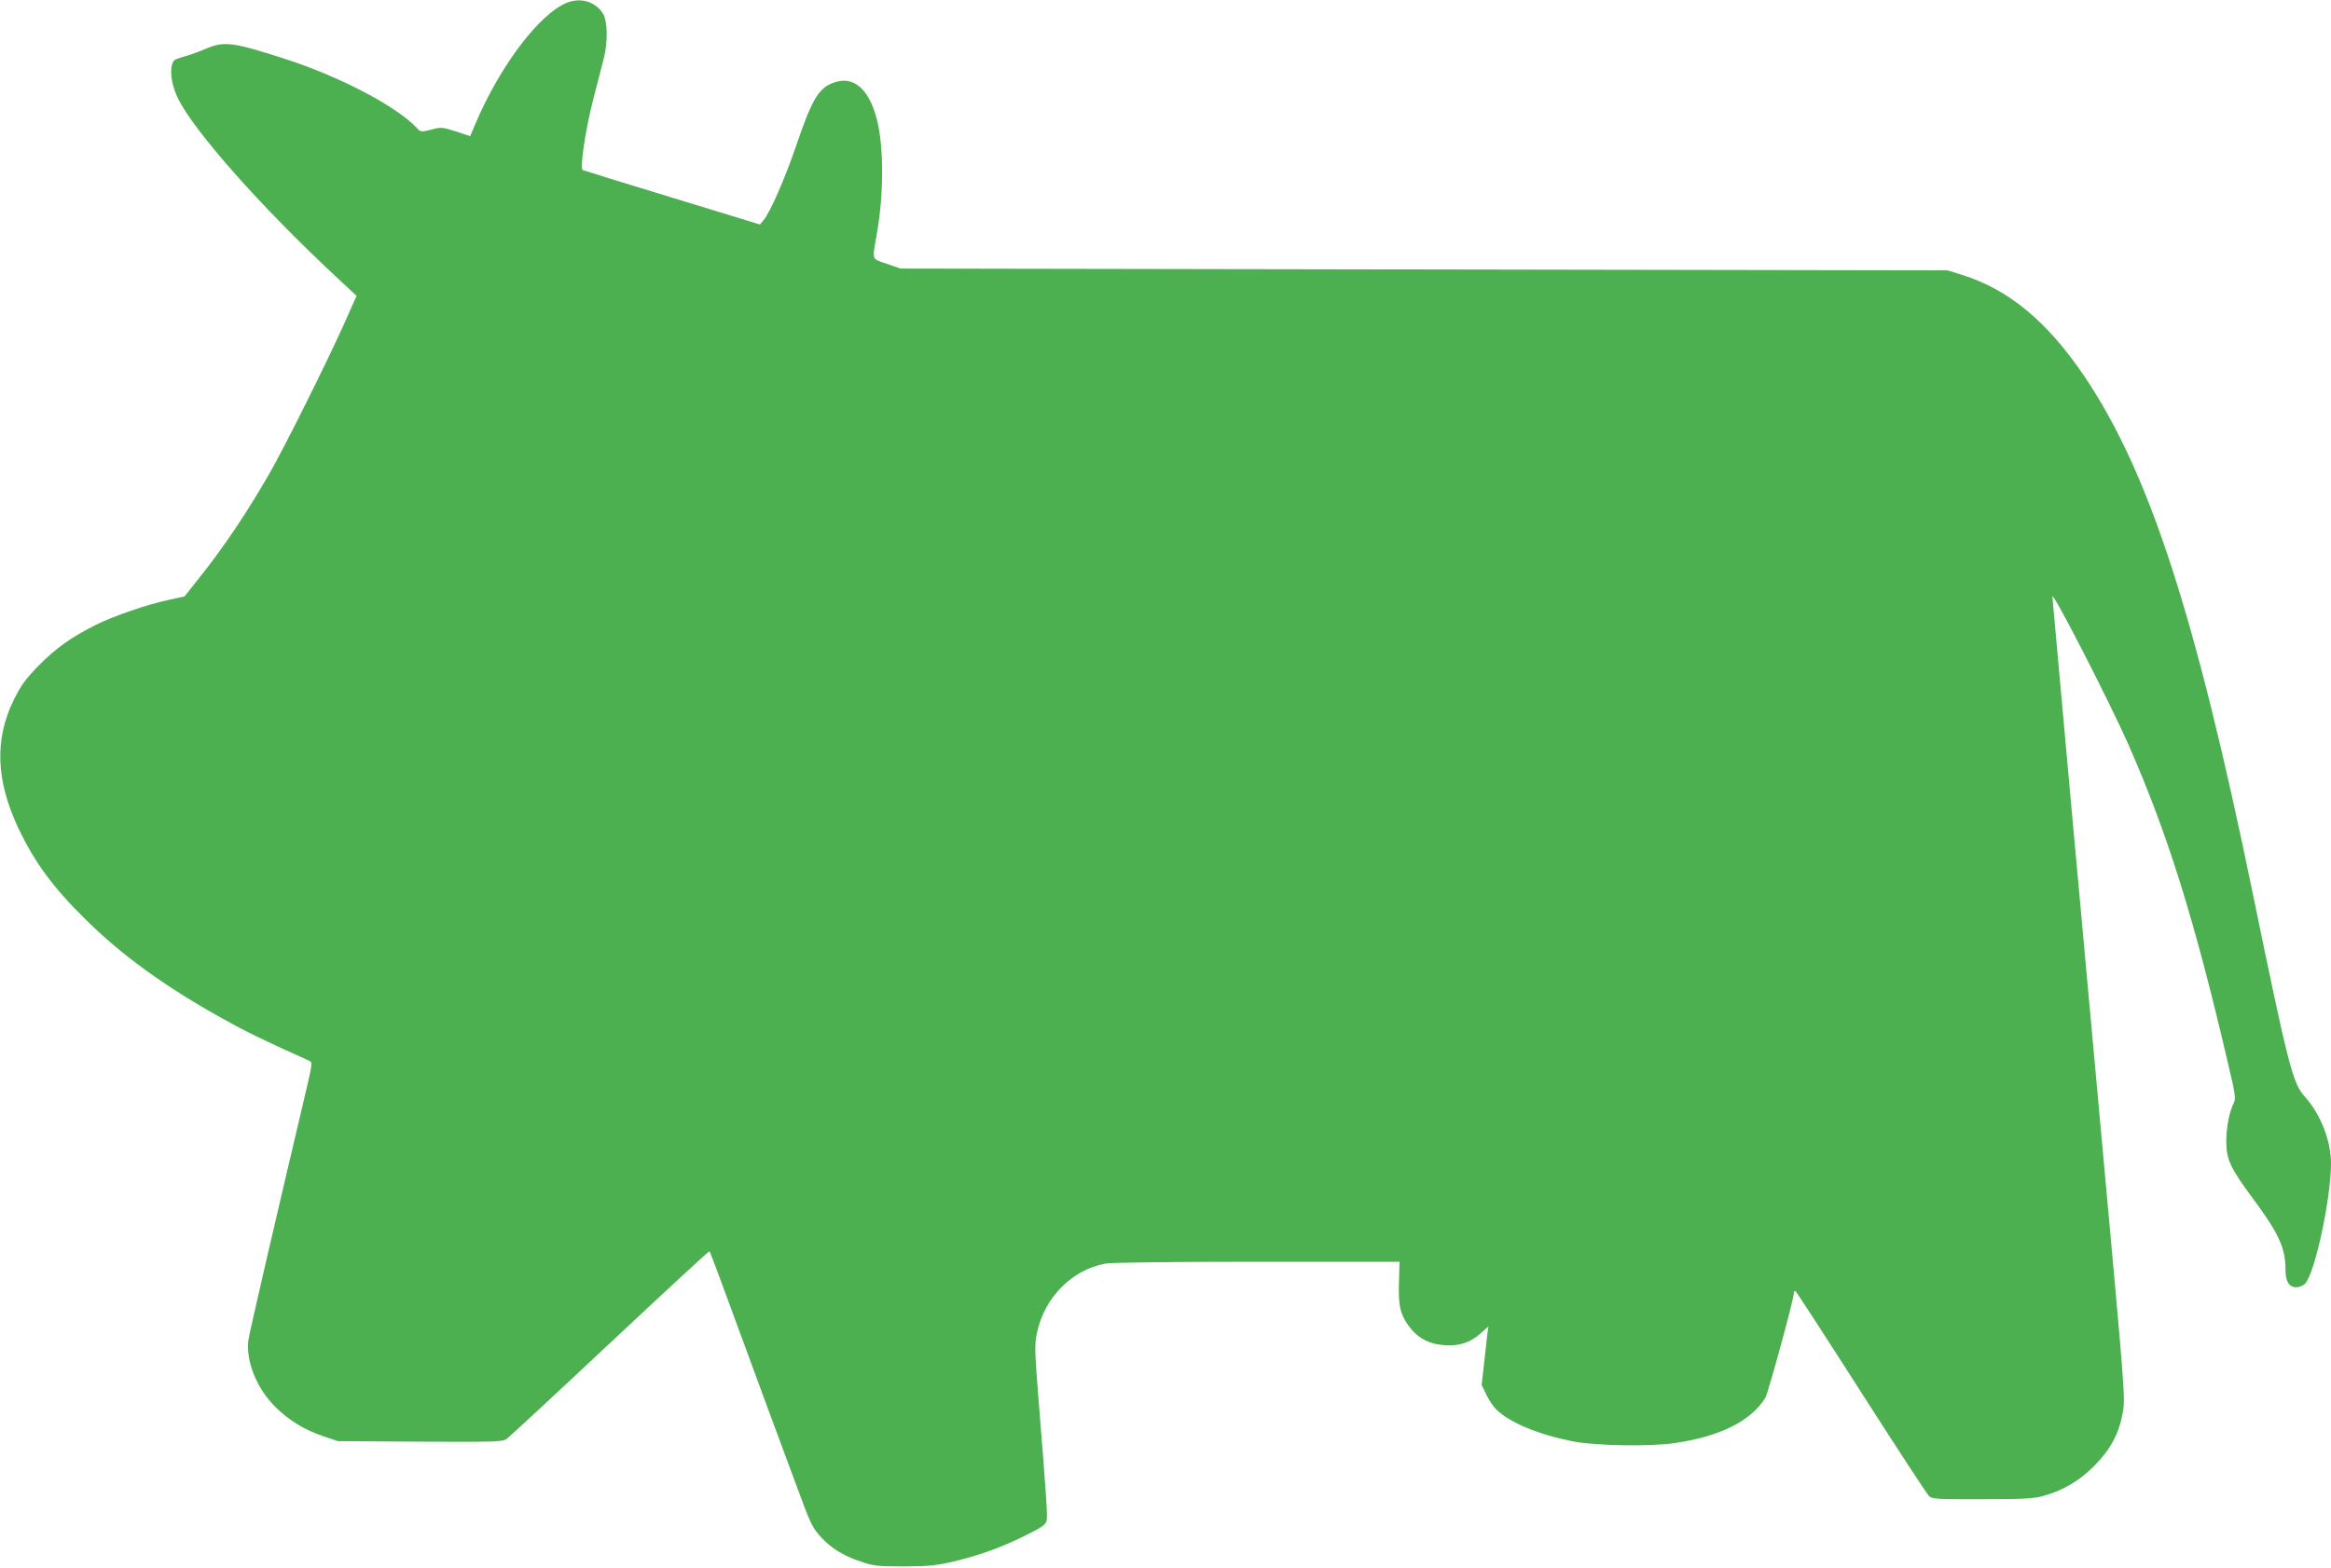 <?xml version="1.0" standalone="no"?>
<!DOCTYPE svg PUBLIC "-//W3C//DTD SVG 20010904//EN"
 "http://www.w3.org/TR/2001/REC-SVG-20010904/DTD/svg10.dtd">
<svg version="1.0" xmlns="http://www.w3.org/2000/svg"
 width="1280pt" height="861pt" viewBox="0 0 1280 861"
 preserveAspectRatio="xMidYMid meet">
<g transform="translate(0,861) scale(0.1,-0.1)"
fill="#4caf50" stroke="none">
<path d="M3118 8597 c-152 -57 -374 -349 -510 -673 l-26 -62 -78 26 c-76 24
-81 25 -136 10 -57 -14 -58 -14 -80 10 -111 118 -417 279 -718 377 -287 93
-338 100 -435 59 -33 -14 -80 -32 -105 -39 -25 -7 -53 -16 -63 -20 -40 -16
-35 -124 11 -217 90 -181 451 -589 863 -974 l117 -109 -69 -155 c-99 -220
-325 -673 -409 -820 -128 -222 -251 -405 -390 -579 l-77 -97 -84 -18 c-119
-25 -307 -90 -403 -138 -135 -68 -217 -126 -312 -222 -75 -77 -98 -109 -137
-187 -108 -219 -100 -443 23 -706 89 -187 189 -325 370 -503 198 -196 438
-370 750 -543 130 -73 220 -117 476 -232 22 -10 21 -10 -27 -215 -152 -643
-300 -1281 -305 -1320 -15 -115 46 -267 148 -367 77 -76 158 -125 263 -161
l80 -27 450 -3 c417 -2 452 -1 477 15 14 10 270 247 568 527 298 279 543 506
546 504 4 -5 56 -143 184 -493 32 -88 95 -257 138 -375 44 -118 112 -303 152
-410 84 -228 89 -239 142 -296 54 -58 118 -98 213 -130 74 -25 93 -27 235 -27
125 0 174 4 255 22 152 35 268 76 402 141 104 51 124 64 130 88 6 25 1 107
-48 714 -17 223 -18 254 -5 317 41 194 190 346 375 381 34 6 345 10 835 10
l781 0 -3 -111 c-4 -130 6 -175 53 -241 49 -66 110 -100 196 -106 84 -6 143
14 202 67 l40 36 -6 -45 c-3 -25 -11 -97 -18 -161 l-13 -116 27 -55 c14 -29
39 -66 54 -80 75 -72 229 -136 418 -174 127 -25 428 -30 567 -9 246 37 413
121 492 248 15 25 156 541 156 573 0 8 3 14 8 14 4 0 166 -250 361 -555 195
-305 363 -562 374 -572 17 -16 44 -18 291 -17 227 0 282 3 336 18 109 30 197
82 280 165 89 90 135 176 156 289 15 85 14 94 -106 1407 -114 1240 -280 3071
-280 3079 1 32 315 -581 418 -814 214 -487 360 -951 546 -1748 41 -172 44
-196 32 -220 -25 -52 -40 -128 -41 -207 0 -102 20 -147 143 -313 145 -195 182
-276 182 -392 0 -68 19 -100 60 -100 16 0 37 9 48 20 54 58 142 468 142 660 0
124 -57 270 -143 366 -68 75 -90 164 -287 1119 -315 1531 -569 2310 -922 2835
-207 306 -418 481 -679 562 l-74 23 -2875 5 -2875 5 -75 26 c-85 29 -81 17
-57 154 41 225 41 488 2 640 -44 170 -131 242 -240 200 -81 -30 -117 -92 -205
-351 -62 -180 -140 -358 -177 -403 l-20 -24 -484 148 c-266 81 -486 149 -489
151 -17 9 15 222 56 382 25 98 53 204 61 237 21 84 19 197 -4 237 -39 66 -118
93 -195 65z"/>
</g>
</svg>
